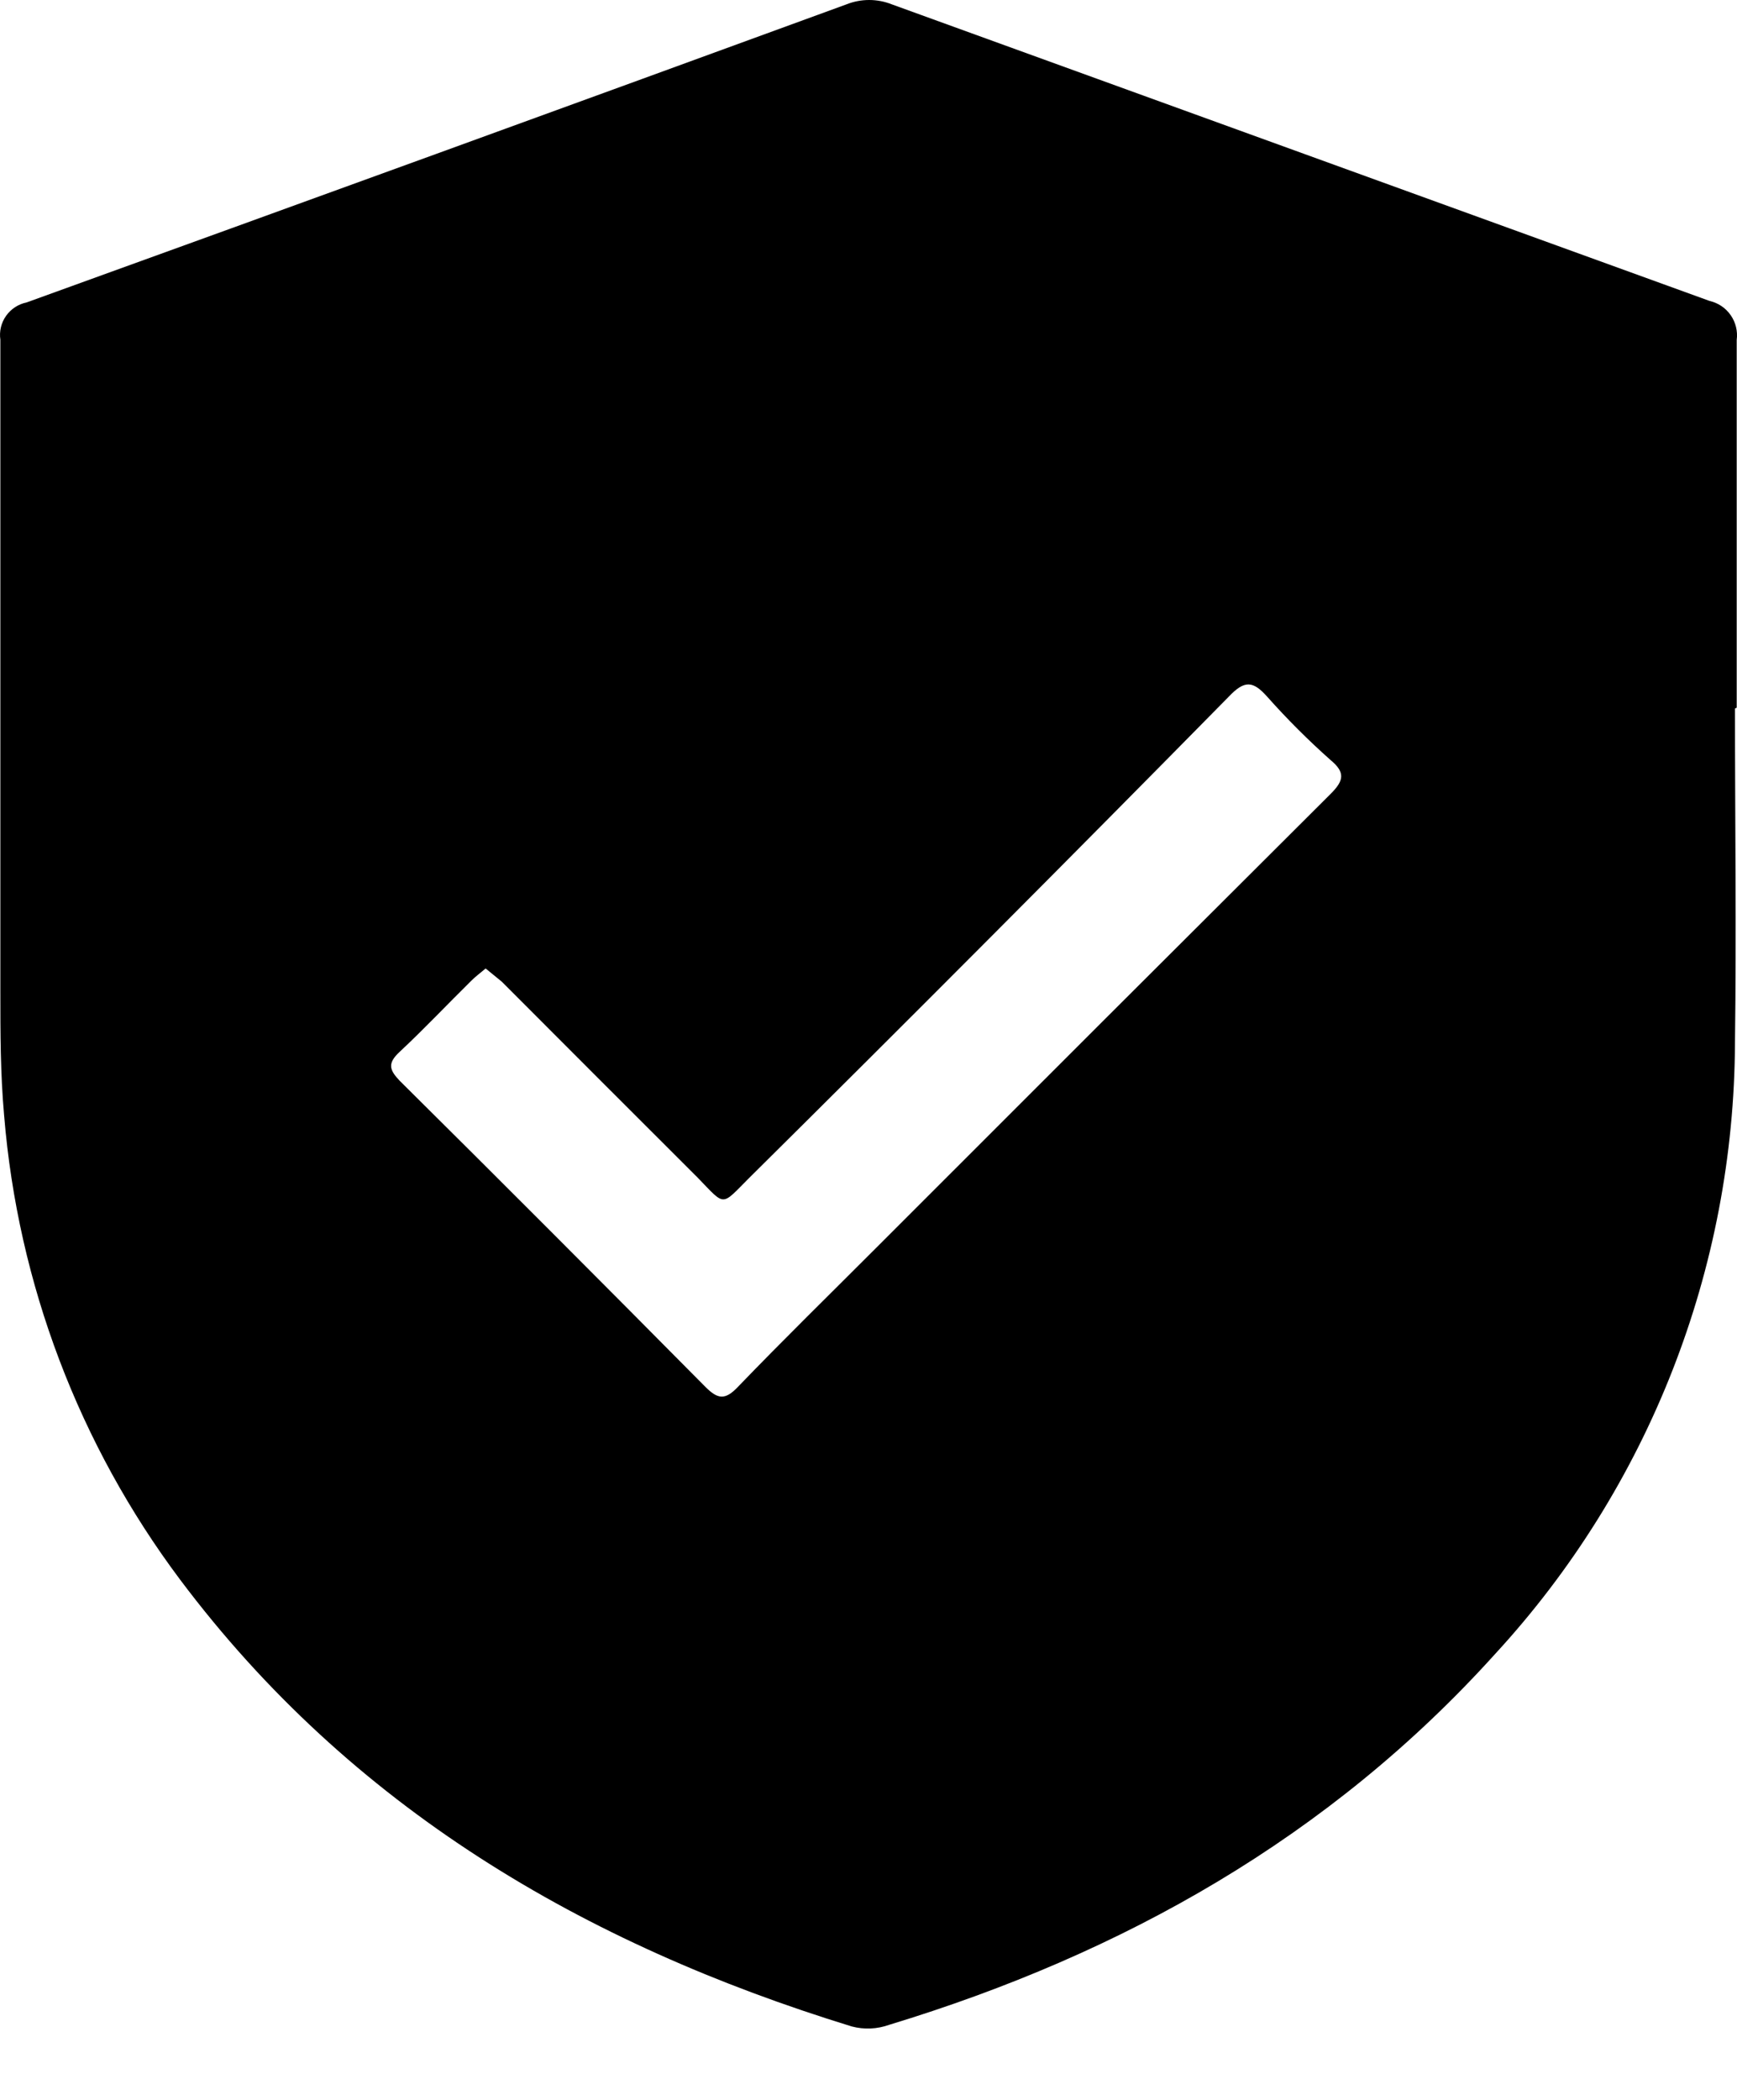 <svg width="24" height="29" viewBox="0 0 24 29" fill="none" xmlns="http://www.w3.org/2000/svg">
<path d="M23.972 9.785C23.972 11.324 23.993 12.86 23.972 14.396C23.961 17.527 22.779 20.541 20.657 22.843C18.375 25.371 15.52 26.98 12.287 27.963C12.12 28.023 11.94 28.031 11.769 27.986C8.065 26.848 4.85 24.961 2.489 21.816C1.091 19.951 0.248 17.729 0.057 15.406C0.005 14.821 0.005 14.265 0.005 13.694C0.005 10.693 0.005 7.691 0.005 4.692C-0.012 4.576 0.016 4.458 0.084 4.362C0.151 4.267 0.253 4.2 0.367 4.177C4.146 2.811 7.922 1.439 11.696 0.06C11.897 -0.02 12.121 -0.02 12.322 0.06C16.088 1.426 19.855 2.791 23.621 4.156C23.74 4.183 23.844 4.253 23.913 4.353C23.982 4.452 24.012 4.574 23.996 4.695C23.996 6.389 23.996 8.083 23.996 9.774L23.972 9.785ZM6.71 13.375C6.637 13.437 6.57 13.486 6.514 13.542C6.181 13.87 5.859 14.212 5.52 14.528C5.35 14.686 5.382 14.777 5.52 14.923C6.936 16.327 8.345 17.738 9.747 19.154C9.917 19.323 10.017 19.341 10.195 19.154C10.821 18.504 11.468 17.872 12.105 17.234C14.196 15.142 16.29 13.051 18.387 10.962C18.566 10.783 18.592 10.669 18.387 10.499C18.077 10.224 17.784 9.931 17.509 9.622C17.313 9.402 17.196 9.39 16.977 9.622C14.79 11.843 12.582 14.058 10.353 16.266C9.958 16.661 10.028 16.664 9.642 16.266C8.739 15.365 7.836 14.462 6.933 13.557L6.71 13.375Z" fill="black"/>
</svg>
